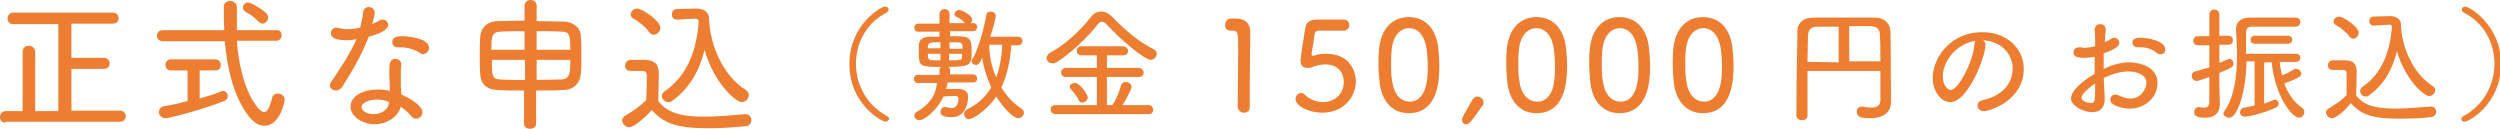 <?xml version="1.0" encoding="utf-8"?>
<!-- Generator: Adobe Illustrator 22.0.1, SVG Export Plug-In . SVG Version: 6.00 Build 0)  -->
<svg version="1.1" id="レイヤー_1" xmlns="http://www.w3.org/2000/svg" xmlns:xlink="http://www.w3.org/1999/xlink" x="0px"
	 y="0px" width="497.1px" height="25.6px" viewBox="0 0 497.1 25.6" style="enable-background:new 0 0 497.1 25.6;"
	 xml:space="preserve">
<style type="text/css">
	.st0{fill:#EC7D31;}
</style>
<g>
	<path class="st0" d="M1.1,24.4c-0.8,0-1.1-0.6-1.1-1.1c0-0.6,0.4-1.2,1.1-1.2h3.4V10.3c0-0.8,0.6-1.2,1.2-1.2S7,9.5,7,10.3v11.8
		l4.6,0V4.8h-9c-0.8,0-1.1-0.6-1.1-1.1c0-0.6,0.4-1.2,1.1-1.2h19.8c0.8,0,1.2,0.6,1.2,1.1c0,0.6-0.4,1.1-1.2,1.1h-8.2v6.8h6.5
		c0.7,0,1.1,0.6,1.1,1.1c0,0.6-0.4,1.1-1.1,1.1h-6.5v8.3l9.7,0c0.7,0,1.1,0.6,1.1,1.1c0,0.6-0.4,1.1-1.1,1.1H1.1z"/>
	<path class="st0" d="M47.1,8.1c0.7,10,4.4,14.2,5.4,14.2c0.6,0,1.1-0.8,1.6-2.8c0.1-0.6,0.6-0.9,1.2-0.9c0.6,0,1.3,0.5,1.3,1.2
		c0,0.6-1,5.2-4,5.2c-1.1,0-2.2-0.7-3-1.7c-3-3.8-4.4-9.3-4.9-15.1H32.4c-0.8,0-1.2-0.6-1.2-1.1c0-0.6,0.4-1.1,1.2-1.1h12.2
		c-0.1-1.6-0.1-3.2-0.1-4.7c0-0.7,0.6-1.1,1.3-1.1c0.6,0,1.3,0.4,1.3,1.2v0c0,0.8,0,1.7,0,2.6c0,0.6,0,1.3,0,2h7.8
		C55.6,5.9,56,6.4,56,7c0,0.6-0.4,1.1-1.1,1.1H47.1z M37.3,14h-3.3c-0.8,0-1.1-0.6-1.1-1.1c0-0.6,0.4-1.1,1.1-1.1h8.8
		c0.8,0,1.1,0.6,1.1,1.1c0,0.6-0.3,1.1-1.1,1.1h-3.1v5.6c1.6-0.5,3.1-0.9,4.2-1.4c0.1-0.1,0.3-0.1,0.4-0.1c0.6,0,1,0.5,1,1
		c0,0.4-0.2,0.8-0.8,1c-4.2,1.7-10.8,3.4-11.6,3.4s-1.3-0.6-1.3-1.2c0-0.5,0.3-1.1,1.1-1.2c1.5-0.2,3-0.6,4.6-1L37.3,14z M51.4,4.3
		c-0.8-0.9-1.9-1.6-2.5-1.9c-0.4-0.2-0.6-0.6-0.6-0.9c0-0.5,0.4-1,1-1c0.7,0,2.9,1.4,3.6,2.1c0.3,0.3,0.4,0.6,0.4,0.9
		c0,0.6-0.5,1.2-1.1,1.2C52,4.7,51.7,4.6,51.4,4.3z"/>
	<path class="st0" d="M68.1,17.2c-0.3,0.5-0.8,0.8-1.3,0.8c-0.6,0-1.2-0.4-1.2-1c0-0.2,0.1-0.5,0.3-0.8c1.5-2.2,3.6-5.3,5-8.4
		c-0.7,0.1-1.3,0.2-2,0.2c-3,0-3.1-1-3.1-1.4c0-0.6,0.4-1.1,1.1-1.1c0.1,0,0.3,0,0.5,0.1c0.5,0.1,1,0.2,1.6,0.2
		c0.8,0,1.7-0.1,2.6-0.3c0.3-1,0.5-2,0.6-3.1c0.1-0.7,0.6-1,1.1-1c0.6,0,1.2,0.4,1.2,1.1c0,0.5-0.2,1.3-0.5,2.3
		c0.5-0.2,1-0.5,1.4-0.7c0.2-0.1,0.5-0.2,0.7-0.2c0.6,0,1.1,0.5,1.1,1c0,0.5-0.4,1.5-3.9,2.4C72.1,10.6,70.1,14,68.1,17.2z
		 M74.5,24.7c-2.5,0-4.8-1.6-4.8-3.5c0-2,2.3-3.4,5.5-3.4c0.8,0,1.6,0.1,2.3,0.3c0-0.3,0-0.6,0-0.9c0-0.9-0.1-1.9-0.1-2.7v-0.3
		c0-1.4,0.1-2.5,1.2-2.5c0.6,0,1.2,0.4,1.2,1.1c0,0.1,0,0.1,0,0.2c-0.1,0.5-0.1,0.8-0.1,1.4v0.8c0,0.6,0,1.4,0,2
		c0,0.5,0.1,1,0.1,1.6c1.9,0.8,4.2,2.3,4.2,3.5c0,0.8-0.6,1.3-1.3,1.3c-0.3,0-0.7-0.2-1-0.6c-0.5-0.6-1.2-1.2-2-1.8
		C79.1,23.3,76.9,24.7,74.5,24.7z M74.9,19.8c-1.5,0-3,0.6-3,1.5c0,0.7,1,1.4,2.4,1.4c1.4,0,2.8-0.8,3-2l0.1-0.4
		C76.6,19.9,75.8,19.8,74.9,19.8z M83.8,10.7c-1.2-0.8-2.6-1.3-4.2-1.3c-0.2,0-0.3,0-0.5,0h-0.1c-0.6,0-1-0.5-1-1c0-1,0.9-1.2,2-1.2
		c0.7,0,5.3,0.3,5.3,2.3c0,0.7-0.5,1.2-1.1,1.2C84.2,10.9,84,10.8,83.8,10.7z"/>
	<path class="st0" d="M104.4,18c-2,0-3.9,0-5.5-0.1c-2.1-0.1-3.3-1.2-3.4-3c-0.1-1-0.1-2.3-0.1-3.6c0-1.5,0-3,0.1-4.1
		c0.1-1.4,1.1-2.9,3.4-3c1.6,0,3.5-0.1,5.4-0.1V1.1c0-0.7,0.6-1.1,1.2-1.1c0.6,0,1.2,0.4,1.2,1.1v3.1c2,0,3.9,0.1,5.5,0.1
		c2,0.1,3.3,1.4,3.3,2.9c0.1,1.1,0.1,2.8,0.1,4.4c0,1,0,2.1-0.1,2.8c-0.1,2.2-1.4,3.5-3.7,3.5c-1.6,0.1-3.4,0.1-5.2,0.1v6.6
		c0,0.7-0.6,1-1.2,1c-0.6,0-1.2-0.3-1.2-1V18z M104.4,6.2c-1.9,0-3.6,0-5,0.1c-1.7,0.1-1.7,1.3-1.7,3.6h6.6V6.2z M104.4,11.9h-6.6
		c0,3,0,3.9,1.7,3.9c1.4,0.1,3.1,0.1,4.9,0.1V11.9z M113.4,9.9c0-3-0.2-3.6-1.7-3.6c-1.3-0.1-3.1-0.1-5-0.1v3.7H113.4z M106.7,11.9
		v4c1.7,0,3.4-0.1,4.9-0.1c1.8-0.1,1.8-1.4,1.8-3.9H106.7z"/>
	<path class="st0" d="M125.1,25.3c-0.7,0-1.4-0.7-1.4-1.3c0-0.4,0.2-0.7,0.6-1c1.6-0.9,3.1-2,4.2-3.1c0-1.1,0.1-2.1,0.1-3
		c0-0.7,0-1.3,0-1.9c0-0.9-0.4-0.9-1.5-0.9h-1.3c-0.7,0-1.5,0-1.5-1c0-0.6,0.4-1.2,1.1-1.2c1,0,2,0,2.9,0c1.8,0.1,2.7,0.8,2.7,2.6
		c0,1.7-0.1,3.7-0.1,5.6c1.7,2.2,4.2,3.1,9.1,3.1c2.8,0,5.9-0.3,8.1-0.5h0.1c0.8,0,1.2,0.6,1.2,1.2c0,0.6-0.4,1.2-1.3,1.2
		c-1.8,0.2-4.5,0.4-7.2,0.4c-6.8,0-8.9-1.1-11.3-3.6C128.6,23,126.2,25.3,125.1,25.3z M129.1,6.4c-0.9-1.2-2.3-2.3-3.2-2.7
		c-0.3-0.2-0.5-0.5-0.5-0.8c0-0.6,0.6-1.2,1.3-1.2c0.9,0,4.6,2.4,4.6,3.8c0,0.8-0.6,1.4-1.3,1.4C129.7,6.9,129.4,6.8,129.1,6.4z
		 M134.7,3.9L134.7,3.9c-0.8,0-1.1-0.5-1.1-1c0-0.6,0.3-1.1,1.1-1.1c1.1,0,2.6-0.1,3.7-0.1c1.5,0,2.6,0.7,2.6,2
		c0.1,4.8,2.5,11.2,7.3,14.2c0.4,0.3,0.6,0.6,0.6,1c0,0.7-0.6,1.4-1.4,1.4c-1.2,0-5.5-3.7-7.4-10.4c-1,4.1-3,7.7-6.5,10.2
		c-0.2,0.2-0.5,0.2-0.7,0.2c-0.7,0-1.3-0.6-1.3-1.2c0-0.3,0.1-0.6,0.5-0.9c4.7-3.2,6.4-8.4,6.8-13.6c0-0.1,0-0.3,0-0.4
		c0-0.3-0.2-0.5-0.7-0.5h-0.1L134.7,3.9z"/>
	<path class="st0" d="M176.1,24.2c-0.7,0-7.2-3.4-7.2-11.5c0-7.8,6.3-11.4,7.1-11.4c0.4,0,0.7,0.3,0.7,0.6c0,0.2-0.1,0.4-0.4,0.6
		c-4.1,2.1-6.1,6.1-6.1,10.2c0,4.1,2.1,8.2,6.2,10.4c0.3,0.1,0.4,0.4,0.4,0.6C176.6,23.9,176.4,24.2,176.1,24.2z"/>
	<path class="st0" d="M188.4,16.4c0,0.4-0.1,0.8-0.3,1.3c0.8,0,1.8,0,2.5,0c1.1,0,1.9,0.5,1.9,1.5c0,0.5-0.1,4.1-3.3,4.1
		c-0.4,0-2.2,0-2.2-1c0-0.5,0.3-1,0.9-1c0.1,0,0.1,0,0.3,0c0.4,0.1,0.8,0.2,1,0.2c0.4,0,1.3-0.1,1.4-1.9c0-0.3-0.2-0.5-0.6-0.5
		c-0.5,0-1.6,0-2.4,0.1c-1.2,2.6-3.7,4.7-4.8,4.7c-0.6,0-1-0.5-1-0.9c0-0.3,0.1-0.5,0.4-0.7c2.5-1.4,3.9-3.3,4.1-5.8h-3.8
		c-0.5,0-0.8-0.4-0.8-0.8c0-0.4,0.3-0.8,0.8-0.8h4.3v-0.9c0-0.3,0.1-0.5,0.3-0.7c-4.3,0-4.4-0.1-4.4-3.1c0-0.4,0-0.9,0-1.2
		c0-0.9,0.6-1.7,2.2-1.7c0.5,0,1.2,0,1.9,0v-1h-4.2c-0.6,0-0.8-0.4-0.8-0.8c0-0.4,0.3-0.8,0.8-0.8l4.2,0V2.8c0-0.6,0.5-1,1-1
		c0.5,0,1,0.3,1,1v1.8l3.1,0c-0.5-0.6-1.2-1-1.8-1.3c-0.2-0.1-0.3-0.3-0.3-0.5c0-0.4,0.4-0.8,0.9-0.8c0.7,0,2.6,1.1,2.6,1.9
		c0,0.3-0.1,0.5-0.3,0.7h0.5c0.6,0,0.8,0.4,0.8,0.8c0,0.4-0.3,0.8-0.8,0.8h-4.6v1c3.7,0,4.3,0,4.3,2.9c0,2.7,0,3.2-4.6,3.2
		c0.1,0.1,0.3,0.3,0.3,0.6v0.9h4.6c0.5,0,0.8,0.4,0.8,0.8c0,0.4-0.2,0.8-0.8,0.8H188.4z M187,8.4c-1.9,0-2.4,0-2.5,0.8
		c0,0.1,0,0.3,0,0.4h2.5V8.4z M187,10.7h-2.5c0,0.2,0,0.4,0,0.5c0,0.5,0.3,0.8,1,0.8c0.4,0,0.9,0,1.5,0V10.7z M191.4,9.7
		c0-0.2,0-0.3,0-0.5c-0.1-0.8-0.2-0.8-2.6-0.8v1.3H191.4z M188.7,10.7v1.3c2.4,0,2.6,0,2.6-0.8c0-0.1,0-0.4,0-0.5H188.7z M201.1,8.9
		c-0.2,3-0.8,6-2,8.5c1.1,1.8,2.5,3.2,4,4.2c0.3,0.2,0.5,0.5,0.5,0.8c0,0.5-0.5,1.1-1.1,1.1c-1,0-2.9-1.9-4.4-4.3
		c-2.1,3-4.8,4.5-5.4,4.5c-0.6,0-1-0.5-1-1.1c0-0.3,0.2-0.6,0.5-0.8c2.3-1.1,3.8-2.6,4.9-4.4c-0.8-1.8-1.5-3.8-1.8-5.9
		c-0.6,1.2-0.7,1.4-1.3,1.4c-0.4,0-0.8-0.3-0.8-0.7c0-0.2,0.1-0.4,0.2-0.5c1.2-2.1,2.4-6.5,2.7-8.7c0.1-0.5,0.5-0.7,0.9-0.7
		c0.5,0,1,0.3,1,0.9c0,0.3-0.5,2.4-1.1,4.1h5.5c0.6,0,0.9,0.4,0.9,0.8c0,0.5-0.3,0.9-0.9,0.9H201.1z M196.7,8.9
		c0,2.3,0.5,4.5,1.4,6.5c0.7-2,1.1-4.2,1.2-6.5H196.7z"/>
	<path class="st0" d="M220,4.8c-0.3-0.3-0.6-0.5-0.9-0.5c-0.3,0-0.5,0.2-0.8,0.5c-2,2.6-5.4,5.8-8.1,7.5c-0.3,0.2-0.6,0.3-0.9,0.3
		c-0.7,0-1.2-0.5-1.2-1.1c0-0.3,0.2-0.7,0.7-1c2.9-1.5,6.2-4.6,8.1-7.1c0.5-0.7,1.3-1.1,2.1-1.1c0.8,0,1.5,0.4,2.2,1.1
		c2.5,2.6,5.2,4.9,8.2,6.4c0.4,0.2,0.6,0.5,0.6,0.9c0,0.6-0.5,1.2-1.2,1.2C227.6,11.9,222.8,7.9,220,4.8z M209.9,22.7
		c-0.6,0-1-0.5-1-0.9c0-0.5,0.3-0.9,1-0.9l8.2,0v-5.6h-6.2c-0.6,0-0.9-0.4-0.9-0.9c0-0.4,0.3-0.9,0.9-0.9h6.2v-2.5l-3,0
		c-0.7,0-1-0.4-1-0.9c0-0.5,0.3-0.9,1-0.9h8.2c0.6,0,1,0.5,1,0.9c0,0.5-0.3,0.9-1,0.9l-3.2,0v2.5h6.3c0.6,0,1,0.5,1,0.9
		c0,0.5-0.3,0.9-1,0.9h-6.3v5.6h1.1c0.7-1,1.4-2.8,1.7-3.9c0.2-0.5,0.5-0.7,0.9-0.7c0.6,0,1.2,0.4,1.2,1c0,0.4-1.1,2.5-1.8,3.6
		l5.2,0c0.6,0,0.9,0.5,0.9,0.9c0,0.5-0.3,0.9-0.9,0.9H209.9z M215.2,20.4c-0.3,0-0.6-0.1-0.7-0.5c-0.4-0.9-1-1.5-1.6-2.2
		c-0.1-0.2-0.2-0.3-0.2-0.4c0-0.5,0.5-0.8,1.1-0.8c0.9,0,2.5,2.3,2.5,2.9C216.3,19.9,215.7,20.4,215.2,20.4z"/>
	<path class="st0" d="M247.4,22.4c-0.6,0-1.3-0.4-1.3-1.2c0-2.3,0.1-7.6,0.1-11c0-3.7,0-4.1-1.1-4.1h-0.4c-0.8,0-1.1-0.5-1.1-1.1
		c0-0.6,0.4-1.3,1.1-1.3c0.5,0,0.7,0,1.2,0c1.6,0,2.6,0.9,2.7,2.4c0,0.3,0,0.9,0,1.5c0,2.1-0.1,5.6-0.1,9.1c0,1.5,0,3,0,4.4v0
		C248.6,22,248,22.4,247.4,22.4z"/>
	<path class="st0" d="M262.9,22.4c-2.8,0-5.3-1.4-5.3-2.7c0-0.6,0.5-1.2,1.1-1.2c0.3,0,0.5,0.1,0.8,0.4c1,0.9,2.3,1.4,3.5,1.4
		c2.3,0,4.2-1.5,4.2-4c0-1.8-1.1-3.5-3.7-3.5c-0.8,0-1.5,0.2-2.2,0.4c-0.7,0.3-0.8,0.3-1.2,0.3c-1,0-1.5-0.4-1.5-1.5
		c0-0.4,0.6-4.5,0.9-6.2c0.2-1.3,0.8-1.9,2.3-1.9h0.2c0.2,0,0.8,0,5.2,0c0.7,0,1.1,0.5,1.1,1.1c0,0.5-0.4,1.1-1.1,1.1
		c-0.7,0-4.2,0-4.9,0c-0.6,0-0.8,0.2-0.9,0.7c-0.1,0.9-0.5,3.3-0.6,3.8c0,0.1,0,0.1,0,0.2c0,0.2,0.1,0.3,0.2,0.3s0.3-0.1,0.5-0.1
		c0.5-0.2,1.3-0.3,2.2-0.3c4.6,0,5.9,3.3,5.9,5.6C269.5,19.3,267.2,22.4,262.9,22.4z"/>
	<path class="st0" d="M274.3,16.2c-0.1-1.1-0.2-2.3-0.2-3.4c0-0.9,0-1.8,0.1-2.8c0.3-4.3,2.7-6.6,5.9-6.6c3.2,0,5.5,2.2,5.9,6.3
		c0.1,1.1,0.2,2.2,0.2,3.3c0,2.6-0.1,9.5-6.1,9.5C277,22.5,274.7,20.3,274.3,16.2z M283.7,16.3c0.2-1.1,0.2-2.3,0.2-3.4
		c0-1-0.1-2-0.2-2.9c-0.3-2.7-1.6-4.4-3.5-4.4c-1.9,0-3.3,1.7-3.5,4.5c-0.1,0.9-0.1,1.8-0.1,2.8c0,1,0,2.1,0.2,3.1
		c0.3,2.7,1.7,4.2,3.5,4.2C281.9,20.3,283.3,18.9,283.7,16.3z"/>
	<path class="st0" d="M290.7,23.8c0-0.4,0.5-1.2,2.1-4c0.3-0.4,0.6-0.6,1-0.6c0.6,0,1.2,0.5,1.2,1.2c0,0.2-0.1,0.5-0.3,0.7
		c-2.4,3.5-2.7,3.6-3.1,3.6C291.1,24.8,290.7,24.4,290.7,23.8z"/>
	<path class="st0" d="M299.7,16.2c-0.1-1.1-0.2-2.3-0.2-3.4c0-0.9,0-1.8,0.1-2.8c0.3-4.3,2.7-6.6,5.9-6.6c3.2,0,5.5,2.2,5.9,6.3
		c0.1,1.1,0.2,2.2,0.2,3.3c0,2.6-0.1,9.5-6.1,9.5C302.4,22.5,300.1,20.3,299.7,16.2z M309,16.3c0.2-1.1,0.2-2.3,0.2-3.4
		c0-1-0.1-2-0.2-2.9c-0.3-2.7-1.6-4.4-3.5-4.4c-1.9,0-3.3,1.7-3.5,4.5c-0.1,0.9-0.1,1.8-0.1,2.8c0,1,0,2.1,0.2,3.1
		c0.3,2.7,1.7,4.2,3.5,4.2C307.3,20.3,308.7,18.9,309,16.3z"/>
	<path class="st0" d="M316.2,16.2c-0.1-1.1-0.2-2.3-0.2-3.4c0-0.9,0-1.8,0.1-2.8c0.3-4.3,2.7-6.6,5.9-6.6c3.2,0,5.5,2.2,5.9,6.3
		c0.1,1.1,0.2,2.2,0.2,3.3c0,2.6-0.1,9.5-6.1,9.5C318.9,22.5,316.6,20.3,316.2,16.2z M325.6,16.3c0.2-1.1,0.2-2.3,0.2-3.4
		c0-1-0.1-2-0.2-2.9c-0.3-2.7-1.6-4.4-3.5-4.4c-1.9,0-3.3,1.7-3.5,4.5c-0.1,0.9-0.1,1.8-0.1,2.8c0,1,0,2.1,0.2,3.1
		c0.3,2.7,1.7,4.2,3.5,4.2C323.9,20.3,325.2,18.9,325.6,16.3z"/>
	<path class="st0" d="M332.8,16.2c-0.1-1.1-0.2-2.3-0.2-3.4c0-0.9,0-1.8,0.1-2.8c0.3-4.3,2.7-6.6,5.9-6.6c3.2,0,5.5,2.2,5.9,6.3
		c0.1,1.1,0.2,2.2,0.2,3.3c0,2.6-0.1,9.5-6.1,9.5C335.5,22.5,333.2,20.3,332.8,16.2z M342.2,16.3c0.2-1.1,0.2-2.3,0.2-3.4
		c0-1-0.1-2-0.2-2.9c-0.3-2.7-1.6-4.4-3.5-4.4c-1.9,0-3.3,1.7-3.5,4.5c-0.1,0.9-0.1,1.8-0.1,2.8c0,1,0,2.1,0.2,3.1
		c0.3,2.7,1.7,4.2,3.5,4.2C340.4,20.3,341.8,18.9,342.2,16.3z"/>
	<path class="st0" d="M373.9,14.1h-14.5c0,1.4,0,2.9,0,4.4c0,1.5,0,3,0,4.5c0,0.6-0.5,0.9-1.1,0.9c-0.5,0-1.1-0.3-1.1-0.9
		c0-5.6,0.1-11.4,0.2-16.9c0-1.5,1.2-2.6,3.1-2.6c1.9,0,4,0,6.1,0c2.1,0,4.3,0,6.3,0c1.6,0,3,1.1,3,2.8c0.1,3.8,0,7.9,0.1,10.9
		l0,3.1v0c0,1.5-0.9,3.2-4.1,3.2c-1.8,0-2.7-0.2-2.7-1.3c0-0.5,0.3-1,0.9-1c0,0,0.1,0,0.2,0c0.7,0.1,1.3,0.2,1.8,0.2
		c1.1,0,1.8-0.4,1.8-1.5V14.1z M365.6,5.3c-1.5,0-2.9,0-4.1,0c-1.5,0-1.9,0.6-2,1.8c0,1.6-0.1,3.4-0.1,5.2l6.2,0.1V5.3z M373.9,12.2
		c0-1.9,0-3.7-0.1-5.2c0-1.2-0.5-1.7-1.9-1.8c-1.3,0-2.8,0-4.2,0v7L373.9,12.2z"/>
	<path class="st0" d="M394.8,8.9c0,2.4-3.5,11.4-7,11.4c-1.9,0-3.5-2.2-3.5-4.8c0-3.8,3.3-9.1,9.9-9.1c4.8,0,8.2,3.2,8.2,7.3
		c0,6.3-6.8,8.4-7.9,8.4c-0.8,0-1.3-0.5-1.3-1.1c0-0.5,0.3-0.9,1.1-1.1c3.2-0.7,5.9-2.8,5.9-6.3c0-2.9-2.3-5.4-5.9-5.6
		C394.6,8.2,394.8,8.5,394.8,8.9z M386.3,15.2c0,1.8,1,2.7,1.6,2.7c1.4,0,4.4-5.4,4.7-9.1c0-0.3,0.1-0.5,0.2-0.7
		C388.8,8.8,386.3,12.3,386.3,15.2z"/>
	<path class="st0" d="M418.5,19.4v0.3c0,1.9-1.1,2.6-2.5,2.6c-1.8,0-4.2-1.3-4.2-2.7c0-1.6,2.4-3.6,4.7-4.9c0-1.2,0-2.3,0-3.4
		c-0.7,0.1-1.4,0.2-2.1,0.2c-1.5,0-2.1-0.3-2.1-1.1c0-0.5,0.4-1,1.1-1c0.1,0,0.3,0,0.4,0c0.2,0.1,0.5,0.1,0.7,0.1
		c0.6,0,1.3-0.1,2.1-0.3V8.4c0-0.9,0-1.7-0.1-2.4c0-0.9,0.6-1.2,1.1-1.2c0.5,0,1.1,0.3,1.1,1V6l-0.2,2.4c0.5-0.2,1-0.5,1.3-0.7
		c0.2-0.1,0.4-0.2,0.6-0.2c0.5,0,1,0.5,1,1c0,0.7-0.8,1.3-3.1,2.1c0,0.5,0,0.9,0,1.5c0,0.5,0,1,0,1.6c2.6-1.3,4.7-1.3,5-1.3
		c2.4,0,5.7,1,5.7,4.1c0,2.7-2.3,5.1-5.6,5.1c-0.7,0-3.8-0.4-3.8-1.8c0-0.5,0.4-1,1-1c0.2,0,0.3,0,0.5,0.1c0.9,0.4,1.7,0.7,2.5,0.7
		c2.3,0,3.2-2.2,3.2-3.1c0-1.7-2-2.3-3.6-2.3c-1.5,0-3.2,0.5-4.9,1.3L418.5,19.4z M413.9,19.4c0,0.9,1.7,1.1,1.8,1.1
		c0.8,0,0.9-0.5,0.9-2.3c0-0.5,0-1,0-1.6C416.1,16.9,413.9,18.5,413.9,19.4z M429.6,10.8c-0.3,0-0.5-0.1-0.8-0.3
		c-0.6-0.6-1.9-1.1-3.1-1.1c-0.2,0-0.3,0-0.5,0h-0.2c-0.6,0-1-0.5-1-0.9c0-1,1.2-1,1.6-1c1.6,0,4.9,0.7,4.9,2.2
		C430.7,10.3,430.2,10.8,429.6,10.8z"/>
	<path class="st0" d="M439.3,15.3c-2.2,0.8-2.4,0.8-2.5,0.8c-0.6,0-1-0.5-1-1c0-0.4,0.2-0.8,0.7-0.9c1-0.3,1.9-0.5,2.8-0.8V9H437
		c-0.6,0-0.9-0.5-0.9-0.9c0-0.4,0.3-0.9,0.9-0.9h2.3V2.9c0-0.7,0.5-1,1-1c0.5,0,1,0.3,1,1v4.2h1.8c0.6,0,0.9,0.5,0.9,0.9
		c0,0.5-0.3,0.9-0.9,0.9h-1.8v3.6c0.6-0.2,1.1-0.5,1.7-0.7c0.1,0,0.2-0.1,0.3-0.1c0.5,0,0.8,0.5,0.8,1c0,0.6-0.4,0.8-2.8,1.8v2.7
		c0,0.4,0.1,2.5,0.1,3.4v0.1c0,1.5-0.8,2.7-2.9,2.7c-1.7,0-2.2-0.4-2.2-1.1c0-0.5,0.3-1,0.8-1c0,0,0.1,0,0.2,0
		c0.4,0.1,0.7,0.1,1,0.1c0.6,0,1-0.3,1-1.1V15.3z M448.4,12.2h-1.7c-0.1,3.8-0.7,8.2-2.5,10.7c-0.3,0.3-0.6,0.5-1,0.5
		c-0.5,0-1.1-0.4-1.1-0.8c0-0.2,0.1-0.4,0.2-0.5c2-2.8,2.5-7.1,2.5-10.9c0-2-0.1-4-0.2-5.4v0c0-1.3,0.8-2.2,2.6-2.3
		c1.2,0,2.9,0,4.6,0c1.7,0,3.4,0,4.6,0c0.7,0,1,0.4,1,0.9c0,0.4-0.3,0.9-1,0.9h0c-1.5,0-4.2,0-6.3,0c-0.9,0-1.8,0-2.4,0
		c-0.8,0-1.1,0.5-1.1,1.1c0,0.9,0,2,0,3.3v1h9.9c0.6,0,0.9,0.4,0.9,0.8c0,0.4-0.3,0.8-0.9,0.8h-3.2c0.1,0.9,0.2,1.8,0.5,2.7
		c0.8-0.3,1.5-0.7,2.3-1.2c0.1-0.1,0.3-0.1,0.5-0.1c0.5,0,1,0.5,1,0.9c0,0.6-0.5,0.9-3.4,2c0.7,1.9,1.8,3.6,3.5,4.8
		c0.3,0.2,0.5,0.5,0.5,0.9c0,0.5-0.5,1.1-1,1.1c-1.5,0-4.8-4.3-5.5-11h-1.5v8.2c0.7-0.2,1.3-0.5,1.8-0.7c0.1,0,0.3-0.1,0.3-0.1
		c0.5,0,0.8,0.4,0.8,0.8c0,0.3-0.2,0.6-0.6,0.8c-2.8,1.3-5.7,1.8-6.1,1.8c-0.6,0-1-0.4-1-0.9c0-0.4,0.3-0.8,0.8-0.9
		c0.6-0.1,1.3-0.2,2.1-0.4V12.2z M448.4,8.7c-0.6,0-0.9-0.4-0.9-0.8c0-0.4,0.3-0.8,0.9-0.8h6.5c0.6,0,0.9,0.4,0.9,0.8
		c0,0.4-0.3,0.8-0.9,0.8H448.4z"/>
	<path class="st0" d="M463.7,23.5c-0.6,0-1.2-0.6-1.2-1.1c0-0.3,0.1-0.6,0.5-0.8c1.3-0.8,2.7-1.7,3.6-2.7c0-0.9,0-1.8,0-2.6
		c0-0.6,0-1.1,0-1.6c0-0.8-0.3-0.8-1.3-0.8h-1.1c-0.6,0-1.3,0-1.3-0.9c0-0.5,0.3-1,0.9-1c0.8,0,1.7,0,2.5,0c1.6,0,2.3,0.7,2.3,2.2
		c0,1.5-0.1,3.1-0.1,4.8c1.5,1.9,3.6,2.6,7.8,2.6c2.4,0,5-0.3,7-0.4h0.1c0.7,0,1,0.5,1,1c0,0.5-0.3,1-1.1,1.1
		c-1.6,0.2-3.9,0.3-6.2,0.3c-5.9,0-7.7-1-9.7-3.1C466.7,21.6,464.6,23.5,463.7,23.5z M467.2,7.3c-0.8-1.1-2-1.9-2.7-2.3
		c-0.3-0.2-0.5-0.4-0.5-0.7c0-0.5,0.5-1,1.1-1c0.8,0,3.9,2,3.9,3.2c0,0.6-0.5,1.2-1.1,1.2C467.7,7.7,467.4,7.6,467.2,7.3z M472,5.1
		L472,5.1c-0.6,0-0.9-0.5-0.9-0.9c0-0.5,0.3-0.9,0.9-0.9c1,0,2.2-0.1,3.2-0.1c1.3,0,2.2,0.6,2.2,1.7c0.1,4.1,2.2,9.6,6.3,12.2
		c0.4,0.2,0.5,0.5,0.5,0.8c0,0.6-0.5,1.2-1.2,1.2c-1,0-4.7-3.2-6.4-8.9c-0.9,3.6-2.5,6.6-5.6,8.8c-0.2,0.2-0.4,0.2-0.6,0.2
		c-0.6,0-1.1-0.5-1.1-1.1c0-0.3,0.1-0.5,0.4-0.8c4.1-2.7,5.5-7.3,5.9-11.7c0-0.1,0-0.2,0-0.3c0-0.3-0.2-0.4-0.6-0.4H475L472,5.1z"/>
	<path class="st0" d="M489.4,23.7c0-0.2,0.1-0.4,0.4-0.6c4.1-2.2,6.2-6.3,6.2-10.4c0-4.1-2-8.1-6.1-10.2c-0.3-0.2-0.4-0.4-0.4-0.6
		c0-0.3,0.3-0.6,0.7-0.6c0.7,0,7.1,3.6,7.1,11.4c0,8.1-6.5,11.5-7.2,11.5C489.6,24.2,489.4,23.9,489.4,23.7z"/>
</g>
</svg>

